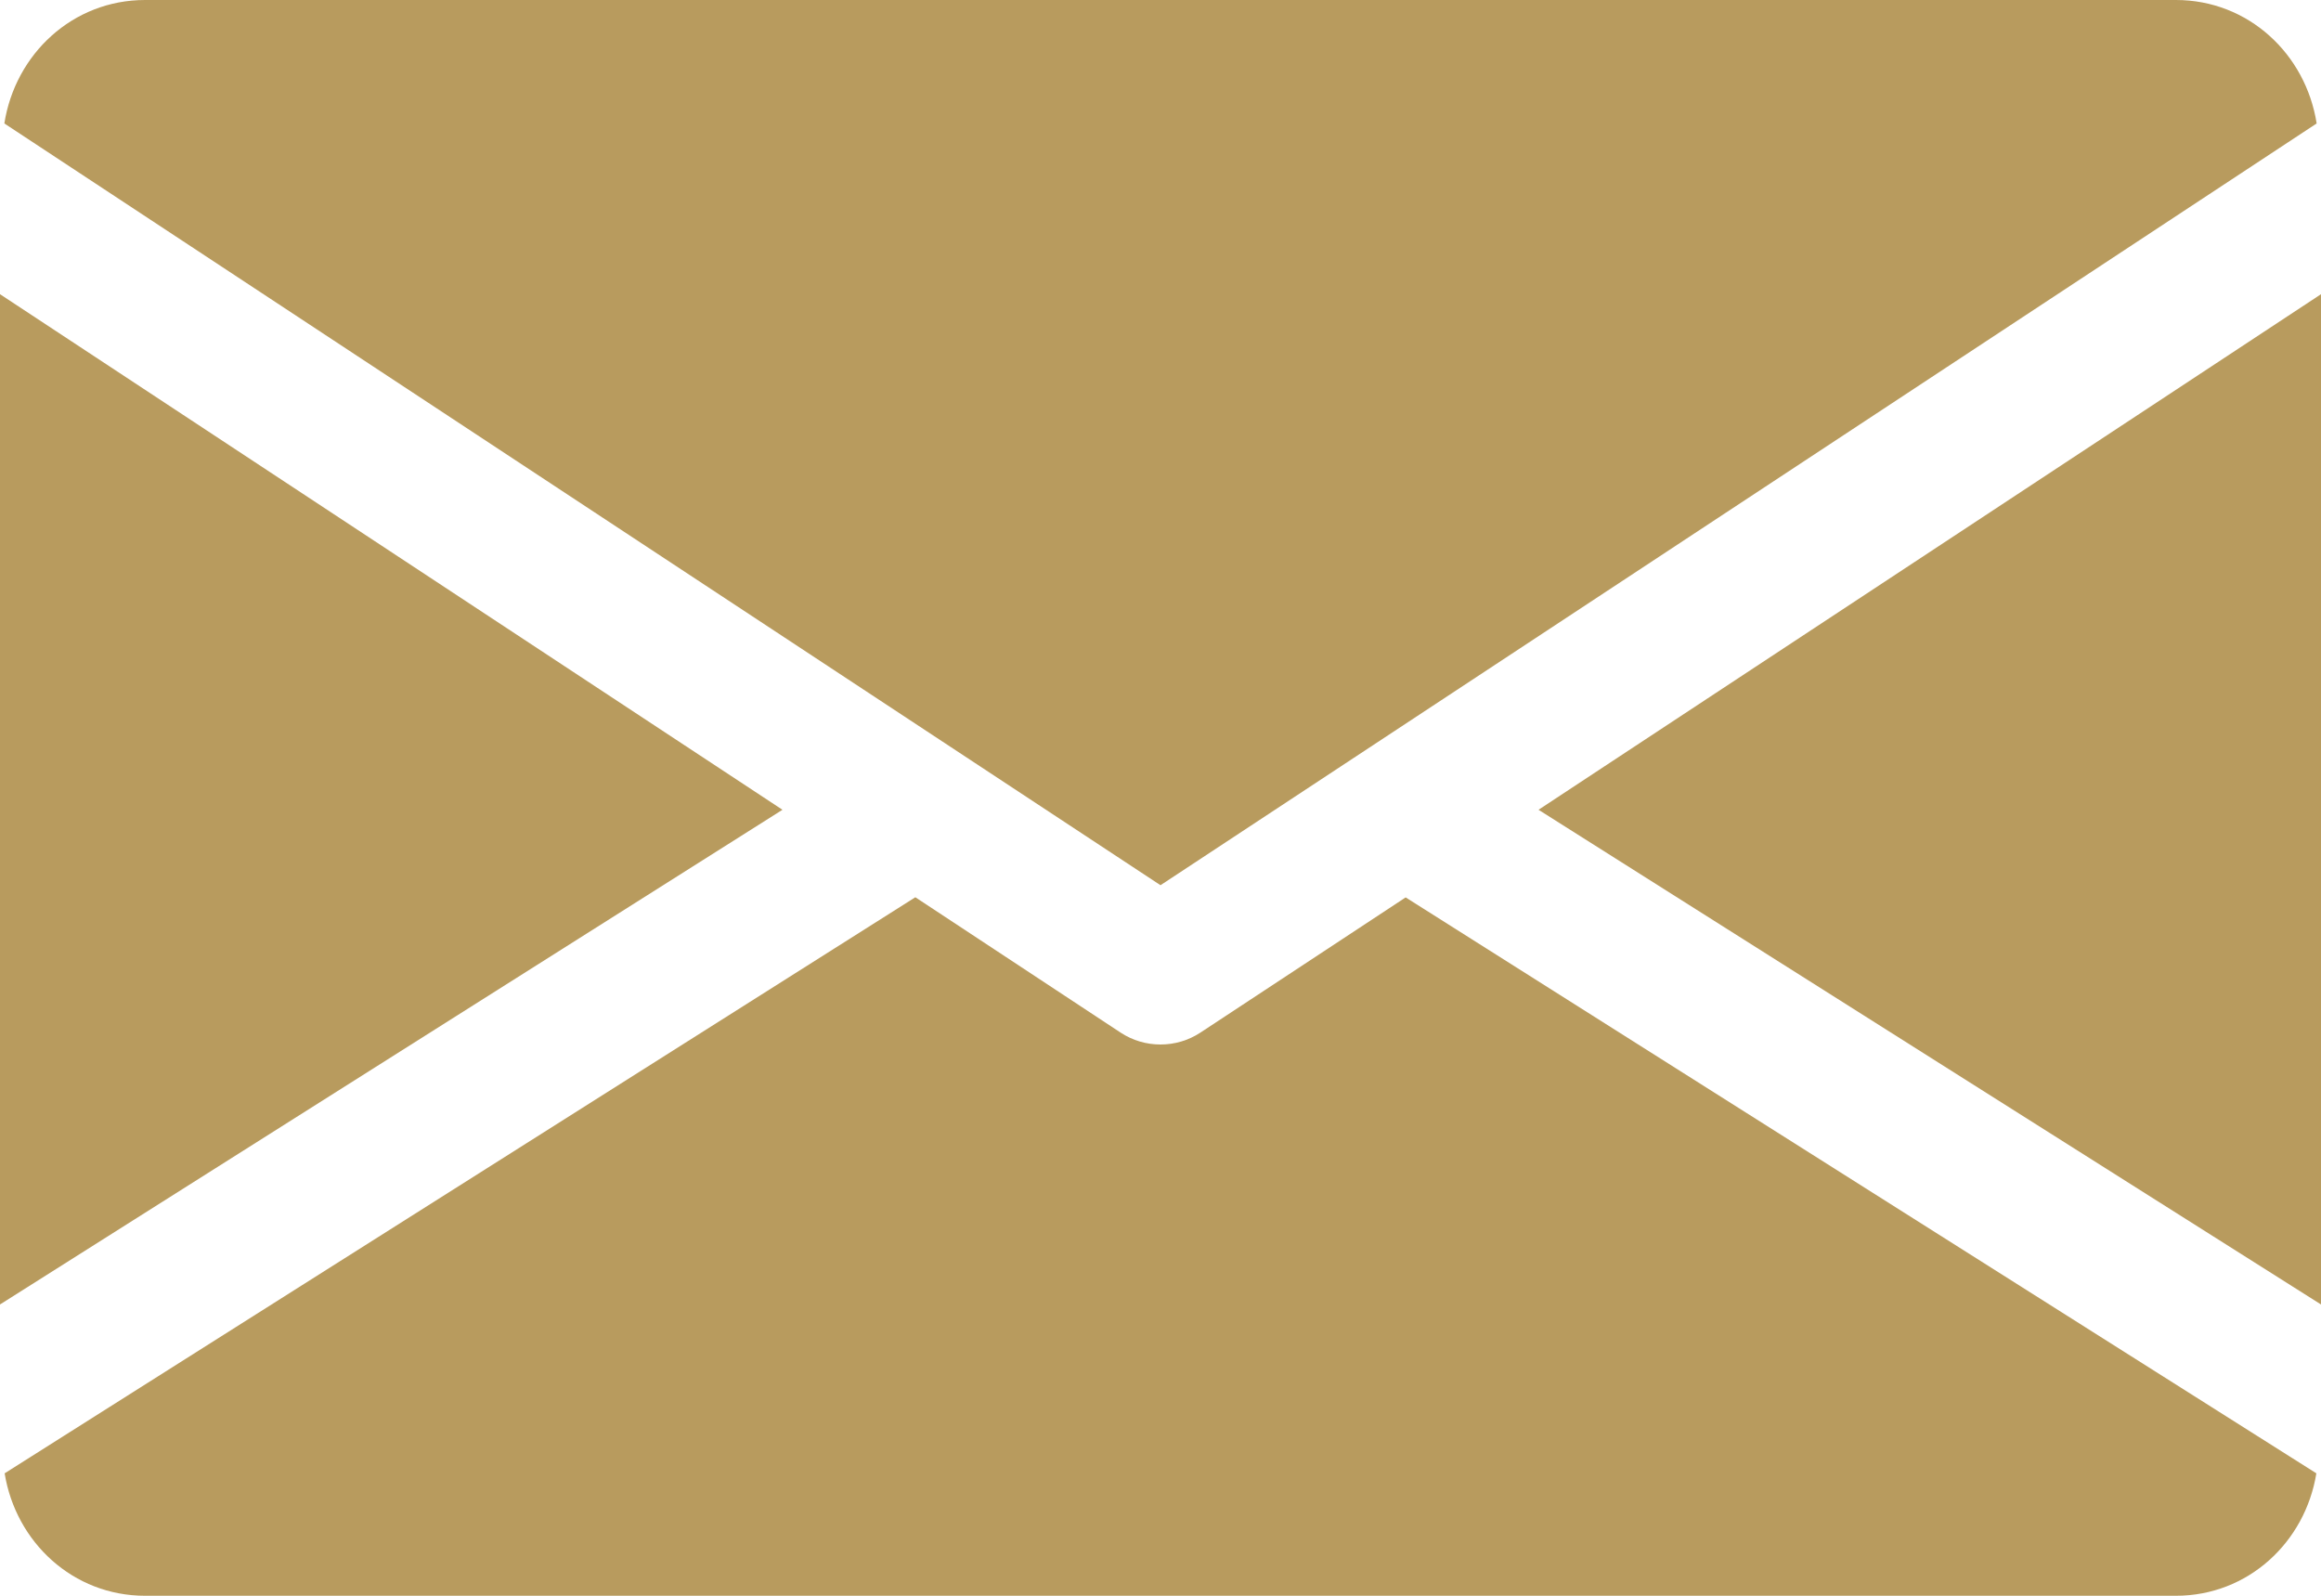 <?xml version="1.0" encoding="UTF-8"?> <svg xmlns="http://www.w3.org/2000/svg" width="512" height="352" viewBox="0 0 512 352" fill="none"> <path d="M339.392 178.624L512 287.744V64.896L339.392 178.624Z" fill="#B89B5E"></path> <path d="M0 64.896V287.744L172.608 178.624L0 64.896Z" fill="#B89B5E"></path> <path d="M480 0H32C16.032 0 3.36 11.904 0.96 27.232L256 195.264L511.04 27.232C508.64 11.904 495.968 0 480 0Z" fill="#B89B5E"></path> <path d="M310.08 197.952L264.8 227.776C262.112 229.536 259.072 230.4 256 230.4C252.928 230.4 249.888 229.536 247.2 227.776L201.92 197.92L1.024 324.992C3.488 340.192 16.096 352 32 352H480C495.904 352 508.512 340.192 510.976 324.992L310.08 197.952Z" fill="#B89B5E"></path> </svg> 